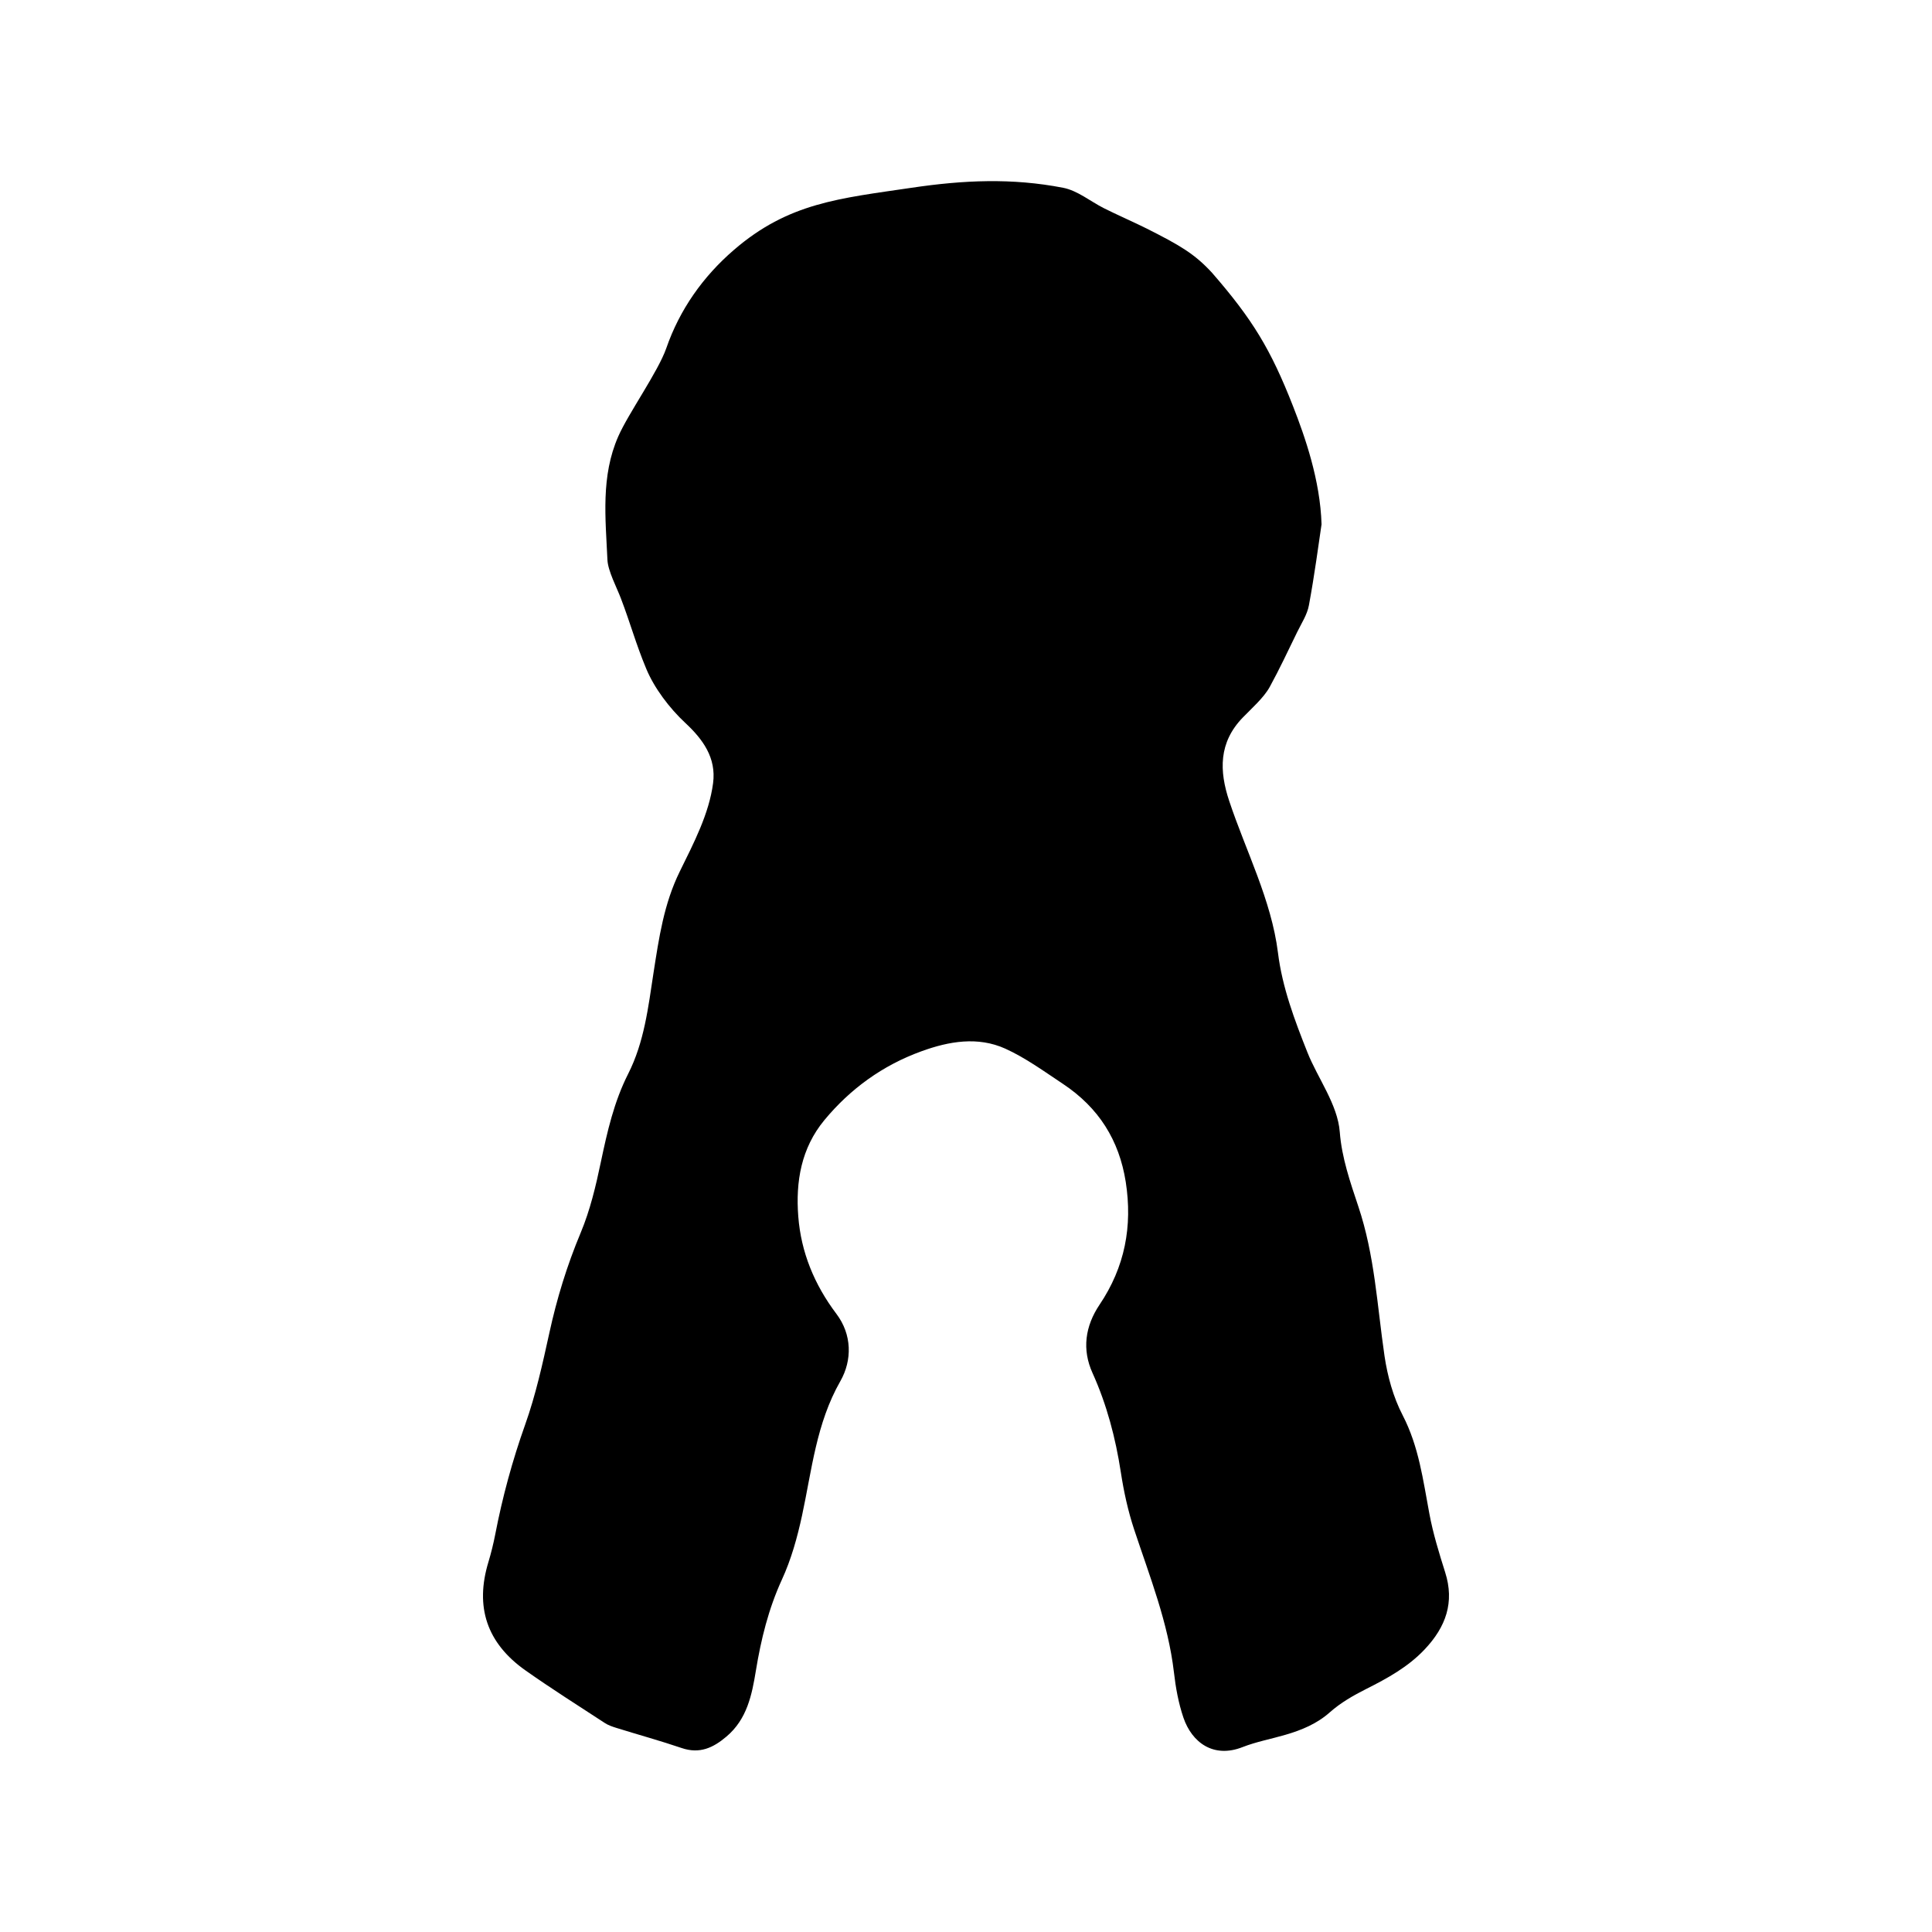 <?xml version="1.0" encoding="UTF-8"?> <svg xmlns="http://www.w3.org/2000/svg" width="32" height="32" viewBox="0 0 32 32" fill="none"><rect width="32" height="32" fill="white"></rect><path d="M21.889 8.684C21.841 9.005 21.774 9.517 21.68 10.024C21.652 10.18 21.556 10.324 21.485 10.47C21.336 10.775 21.193 11.082 21.03 11.379C20.932 11.557 20.728 11.736 20.587 11.882C20.181 12.299 20.195 12.771 20.359 13.265C20.634 14.093 21.058 14.906 21.167 15.779C21.238 16.354 21.442 16.895 21.656 17.433C21.825 17.858 22.157 18.295 22.191 18.751C22.224 19.177 22.363 19.577 22.498 19.982C22.77 20.794 22.808 21.61 22.932 22.46C22.982 22.795 23.076 23.14 23.233 23.442C23.501 23.96 23.57 24.514 23.674 25.067C23.735 25.397 23.835 25.721 23.936 26.041C24.095 26.539 23.949 26.947 23.596 27.32C23.322 27.61 22.982 27.797 22.628 27.975C22.417 28.081 22.205 28.203 22.031 28.357C21.814 28.551 21.561 28.655 21.29 28.734C21.055 28.803 20.809 28.848 20.582 28.937C20.098 29.128 19.741 28.86 19.601 28.449C19.519 28.208 19.473 27.952 19.444 27.699C19.348 26.877 19.043 26.112 18.785 25.333C18.683 25.025 18.613 24.703 18.564 24.382C18.477 23.817 18.333 23.267 18.095 22.74C17.92 22.354 17.972 21.967 18.212 21.61C18.632 20.986 18.76 20.311 18.646 19.577C18.537 18.884 18.198 18.347 17.608 17.954C17.297 17.748 16.99 17.523 16.651 17.369C16.196 17.164 15.719 17.246 15.263 17.412C14.617 17.646 14.082 18.036 13.654 18.553C13.27 19.018 13.177 19.57 13.222 20.149C13.268 20.741 13.487 21.275 13.853 21.761C14.112 22.103 14.117 22.528 13.919 22.876C13.519 23.577 13.447 24.349 13.284 25.103C13.206 25.464 13.105 25.829 12.95 26.165C12.728 26.65 12.605 27.152 12.52 27.67C12.454 28.072 12.374 28.476 12.03 28.765C11.815 28.947 11.59 29.055 11.291 28.953C10.935 28.832 10.57 28.732 10.211 28.62C10.143 28.599 10.072 28.575 10.014 28.536C9.576 28.25 9.133 27.97 8.706 27.669C8.061 27.215 7.864 26.614 8.09 25.871C8.135 25.721 8.173 25.567 8.203 25.413C8.322 24.796 8.486 24.193 8.698 23.597C8.873 23.106 8.986 22.592 9.098 22.082C9.222 21.511 9.391 20.96 9.618 20.418C9.774 20.045 9.869 19.644 9.952 19.247C10.058 18.745 10.169 18.25 10.405 17.785C10.671 17.26 10.737 16.683 10.824 16.115C10.915 15.531 10.996 14.969 11.26 14.433C11.489 13.967 11.745 13.479 11.811 12.971C11.866 12.55 11.64 12.244 11.353 11.976C11.087 11.729 10.836 11.395 10.704 11.077C10.529 10.657 10.444 10.33 10.282 9.906C10.216 9.733 10.069 9.455 10.061 9.273C10.03 8.585 9.949 7.889 10.241 7.227C10.407 6.848 10.901 6.155 11.036 5.767C11.258 5.126 11.645 4.58 12.154 4.141C13.061 3.357 13.903 3.287 15.099 3.11C15.962 2.982 16.763 2.946 17.608 3.11C17.846 3.156 18.057 3.333 18.279 3.446C18.474 3.545 18.805 3.691 18.998 3.788C19.538 4.061 19.785 4.202 20.076 4.519C20.745 5.289 21.046 5.782 21.417 6.729C21.613 7.23 21.867 7.951 21.889 8.684Z" fill="black"></path></svg> 